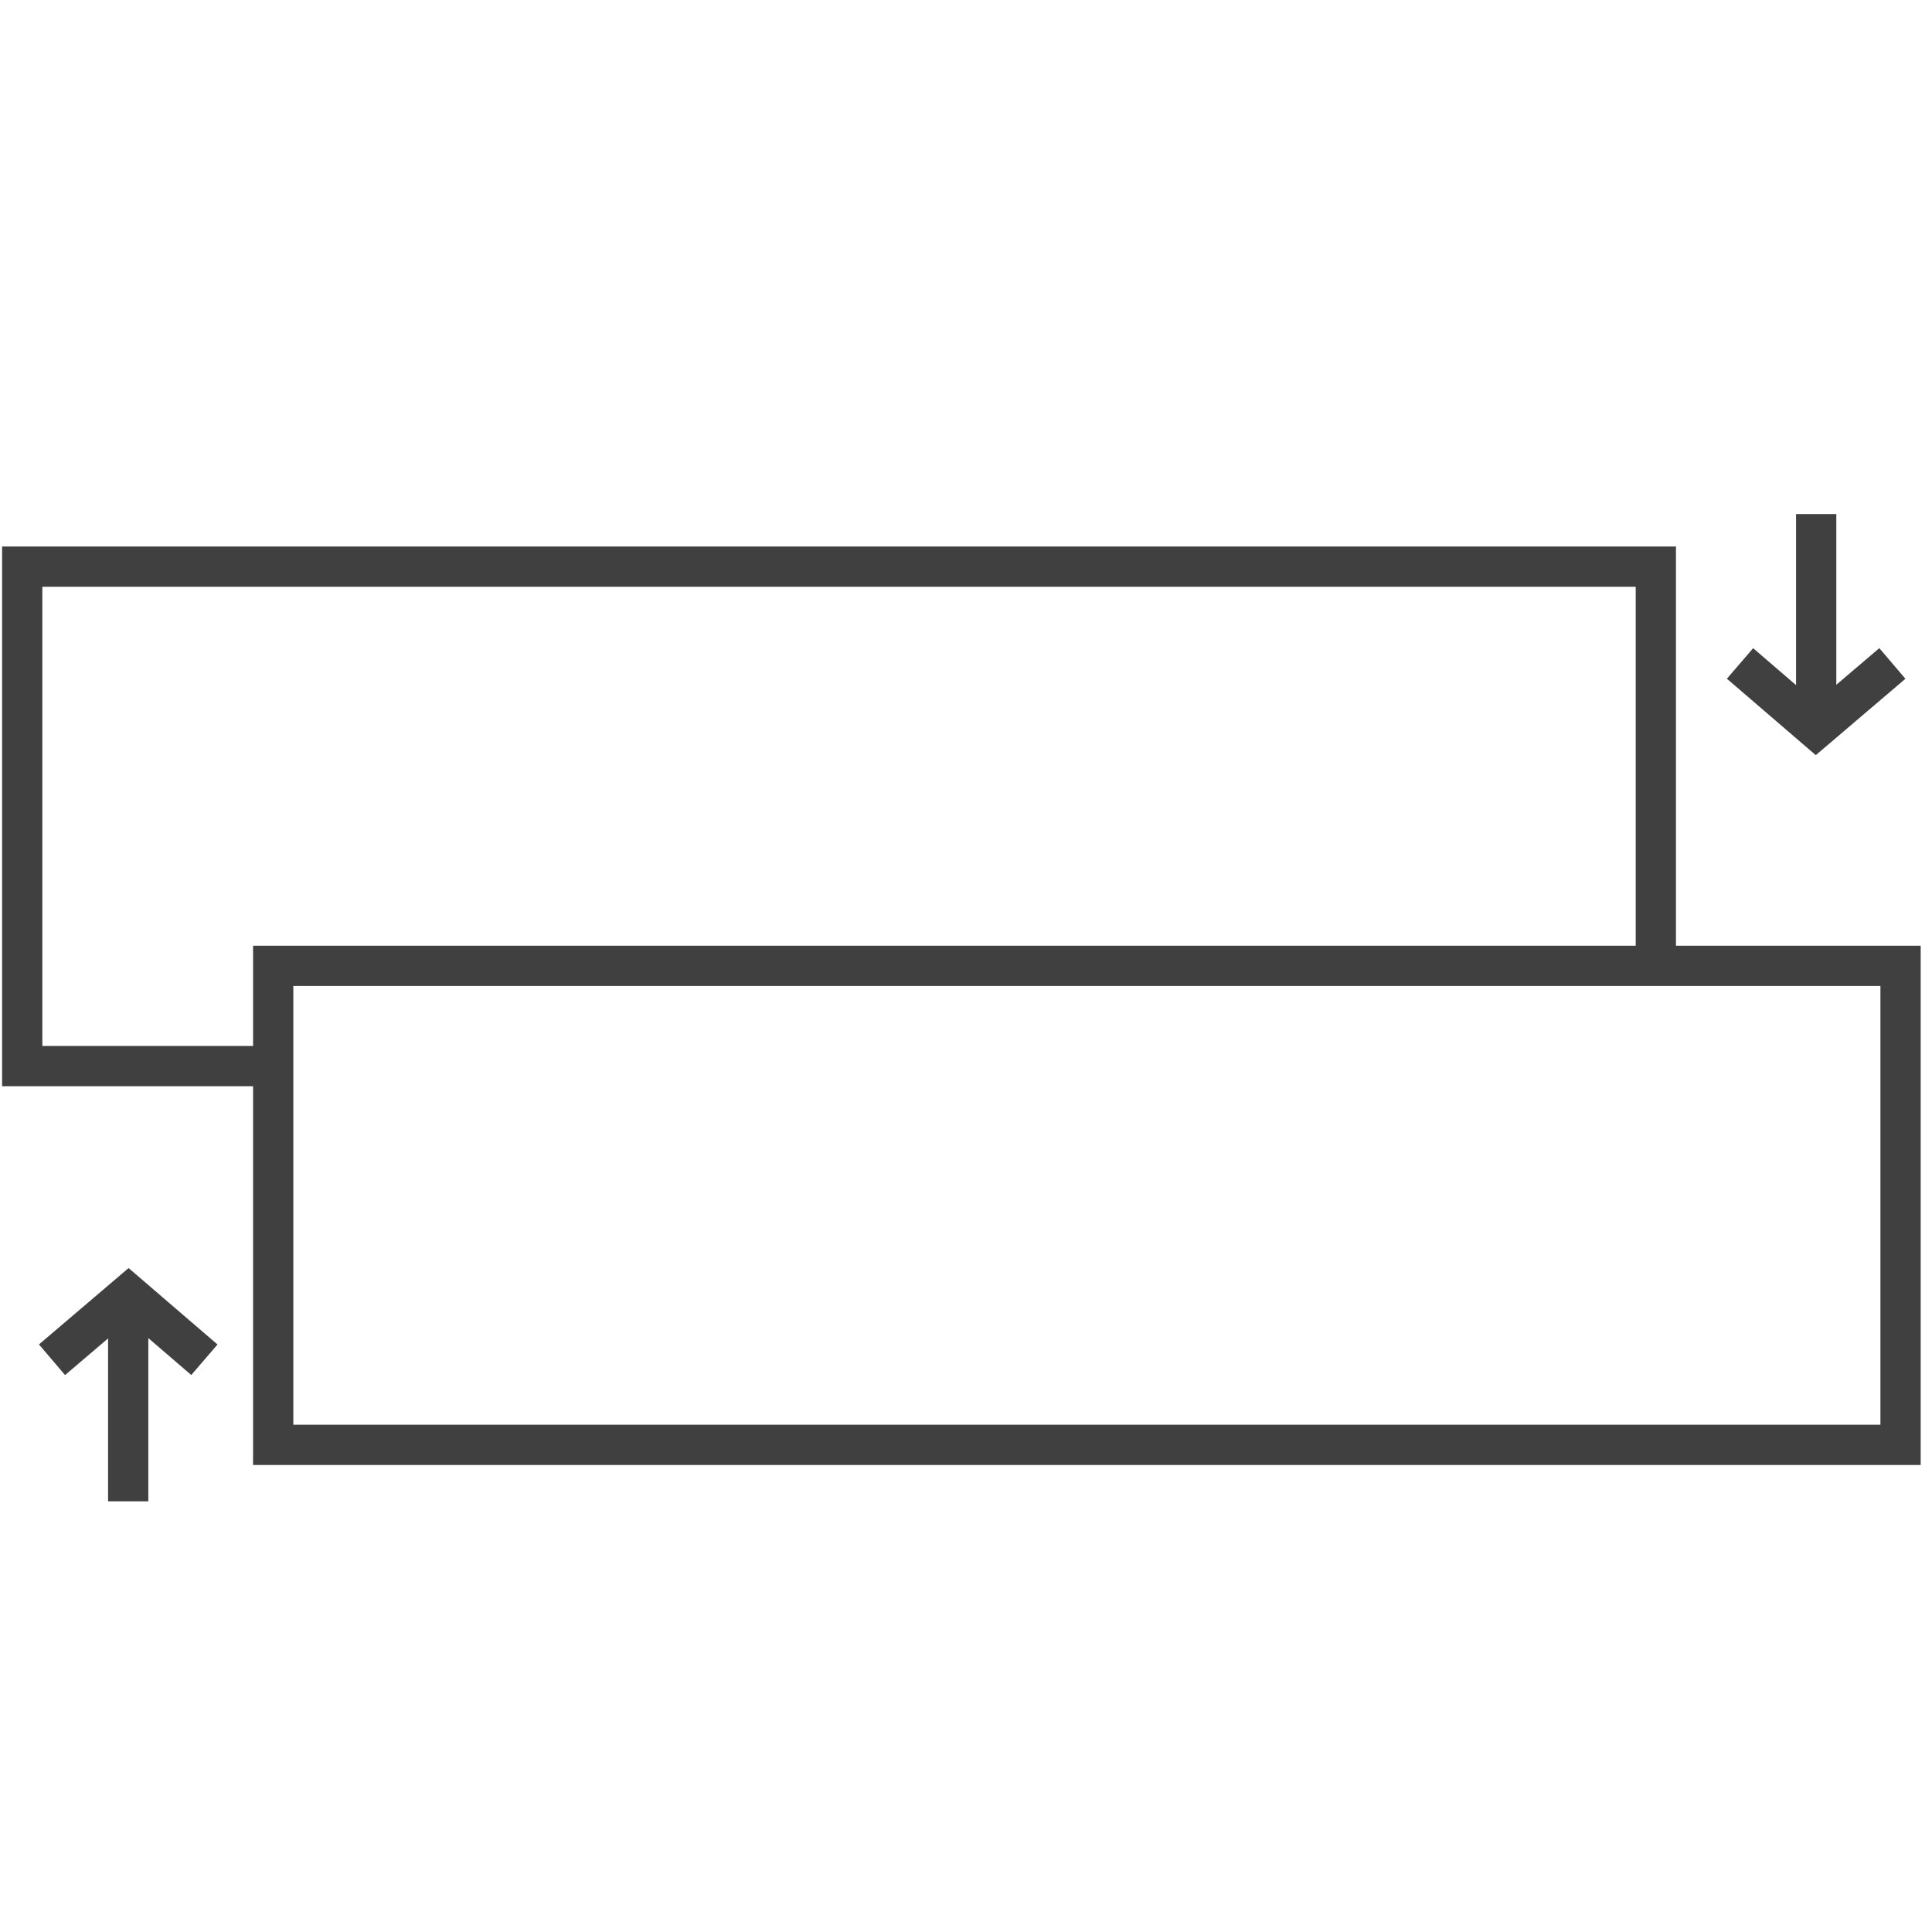 <svg id="Layer_1" data-name="Layer 1" xmlns="http://www.w3.org/2000/svg" viewBox="0 0 72 72"><defs><style>.cls-1{fill:none;stroke:#404040;stroke-miterlimit:10;stroke-width:1.5px}</style></defs><path id="Rectangle_322" data-name="Rectangle 322" class="cls-1" d="M10.181 35.995h60.647V53.846h-60.647z"/><path id="Path_1464" data-name="Path 1464" class="cls-1" d="M10 39.73H.828V21.117H61.708v14.35"/><path id="Path_1465" data-name="Path 1465" class="cls-1" d="m70.523 24.725-2.852 2.43-2.826-2.43"/><path id="Line_381" data-name="Line 381" class="cls-1" d="M67.684 19.158v7.997"/><path id="Path_1466" data-name="Path 1466" class="cls-1" d="m1.938 50.674 2.852-2.43 2.827 2.43"/><path id="Line_382" data-name="Line 382" class="cls-1" d="M4.778 55.95v-7.706"/></svg>